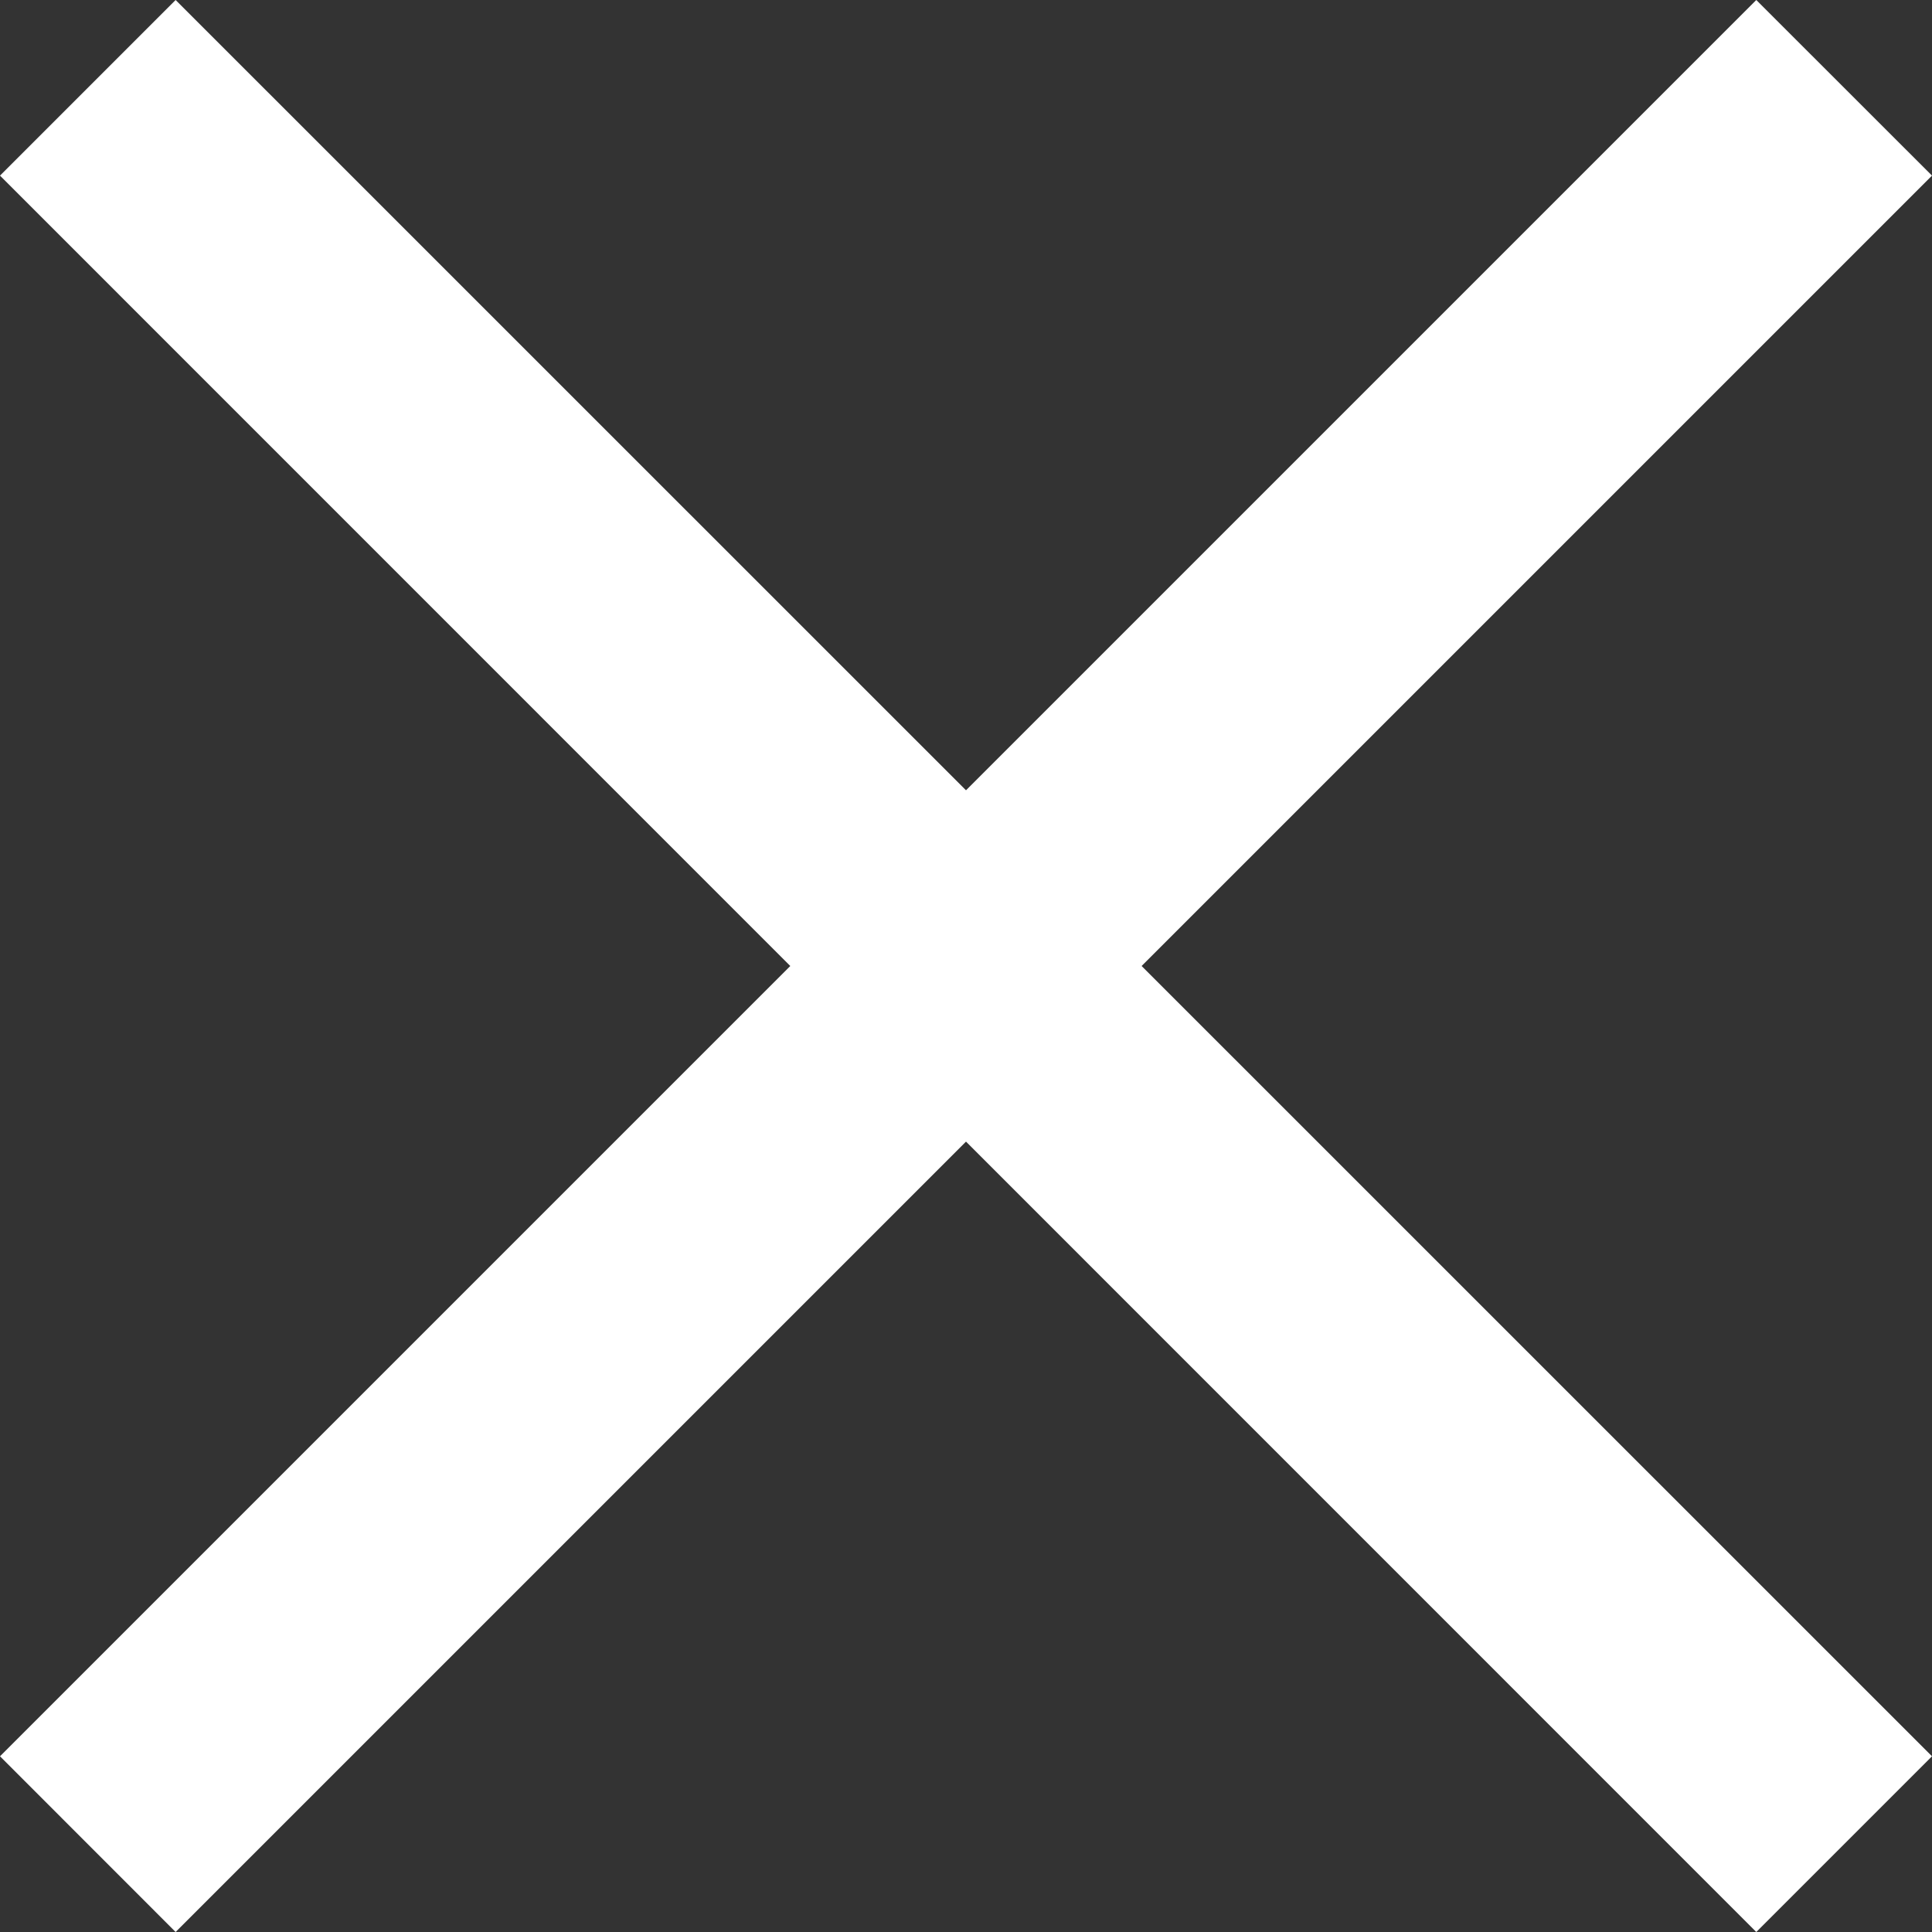 <svg xmlns="http://www.w3.org/2000/svg" width="20" height="20"><rect width="100%" height="100%" fill="#333333" stroke="none"/><path d="M10 11.818L1.818 20 0 18.181 8.181 10 0 1.818 1.818 0 10 8.181 18.181 0 20 1.818 11.818 10 20 18.181 18.181 20z" fill="#fff"/></svg>